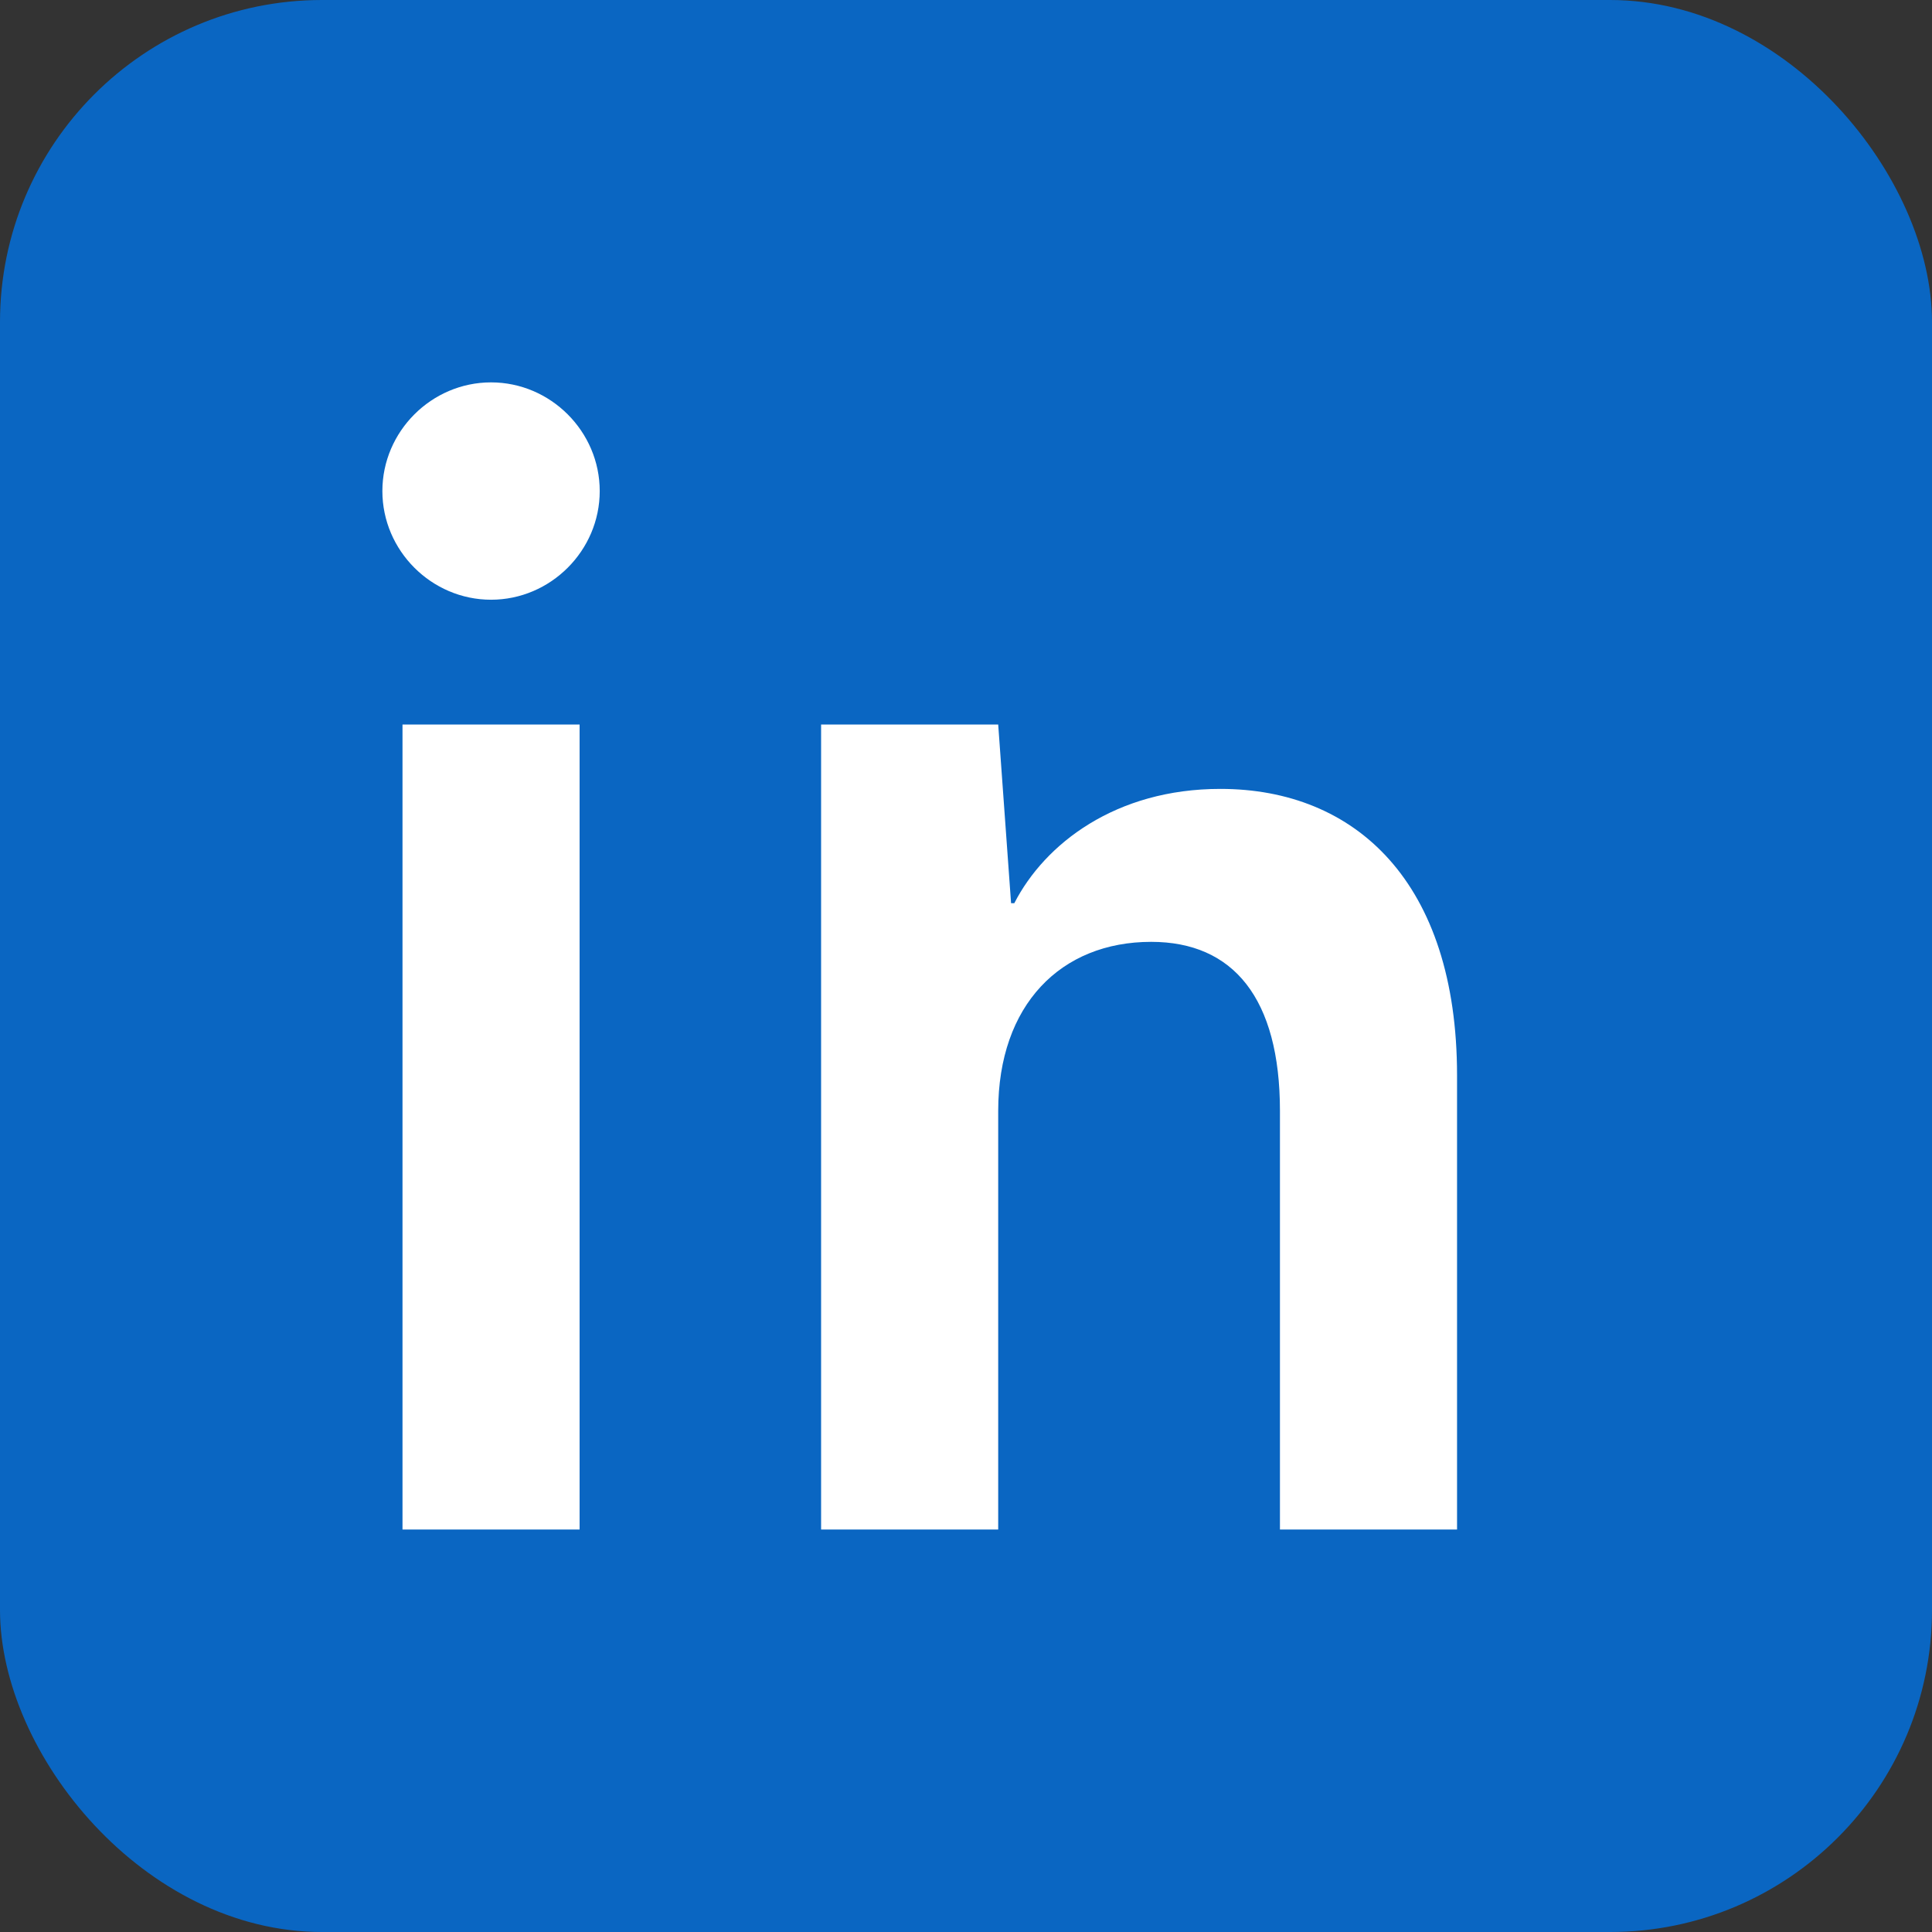 <svg viewBox="0 0 24 24" fill="none" aria-hidden="true" xmlns="http://www.w3.org/2000/svg">
<rect x="0" y="0" width="24" height="24" fill="#333333" stroke="none"/>
<rect width="24" height="24" rx="4" fill="#0A66C2"/>
<path d="M7.2 9H5V19H7.2V9ZM6.1 4.75C5.36 4.75 4.75 5.36 4.75 6.1C4.75 6.84 5.36 7.45 6.1 7.45C6.84 7.45 7.45 6.84 7.45 6.1C7.45 5.36 6.84 4.75 6.1 4.75Z" fill="white"/>
<path d="M12.4 9H10.2V19H12.4V13.8C12.4 12.48 13.18 11.7 14.3 11.7C15.32 11.7 15.9 12.4 15.9 13.8V19H18.1V13.36C18.1 10.96 16.84 9.8 15.16 9.8C13.86 9.8 12.98 10.48 12.6 11.22H12.56L12.4 9Z" fill="white"/>
</svg>